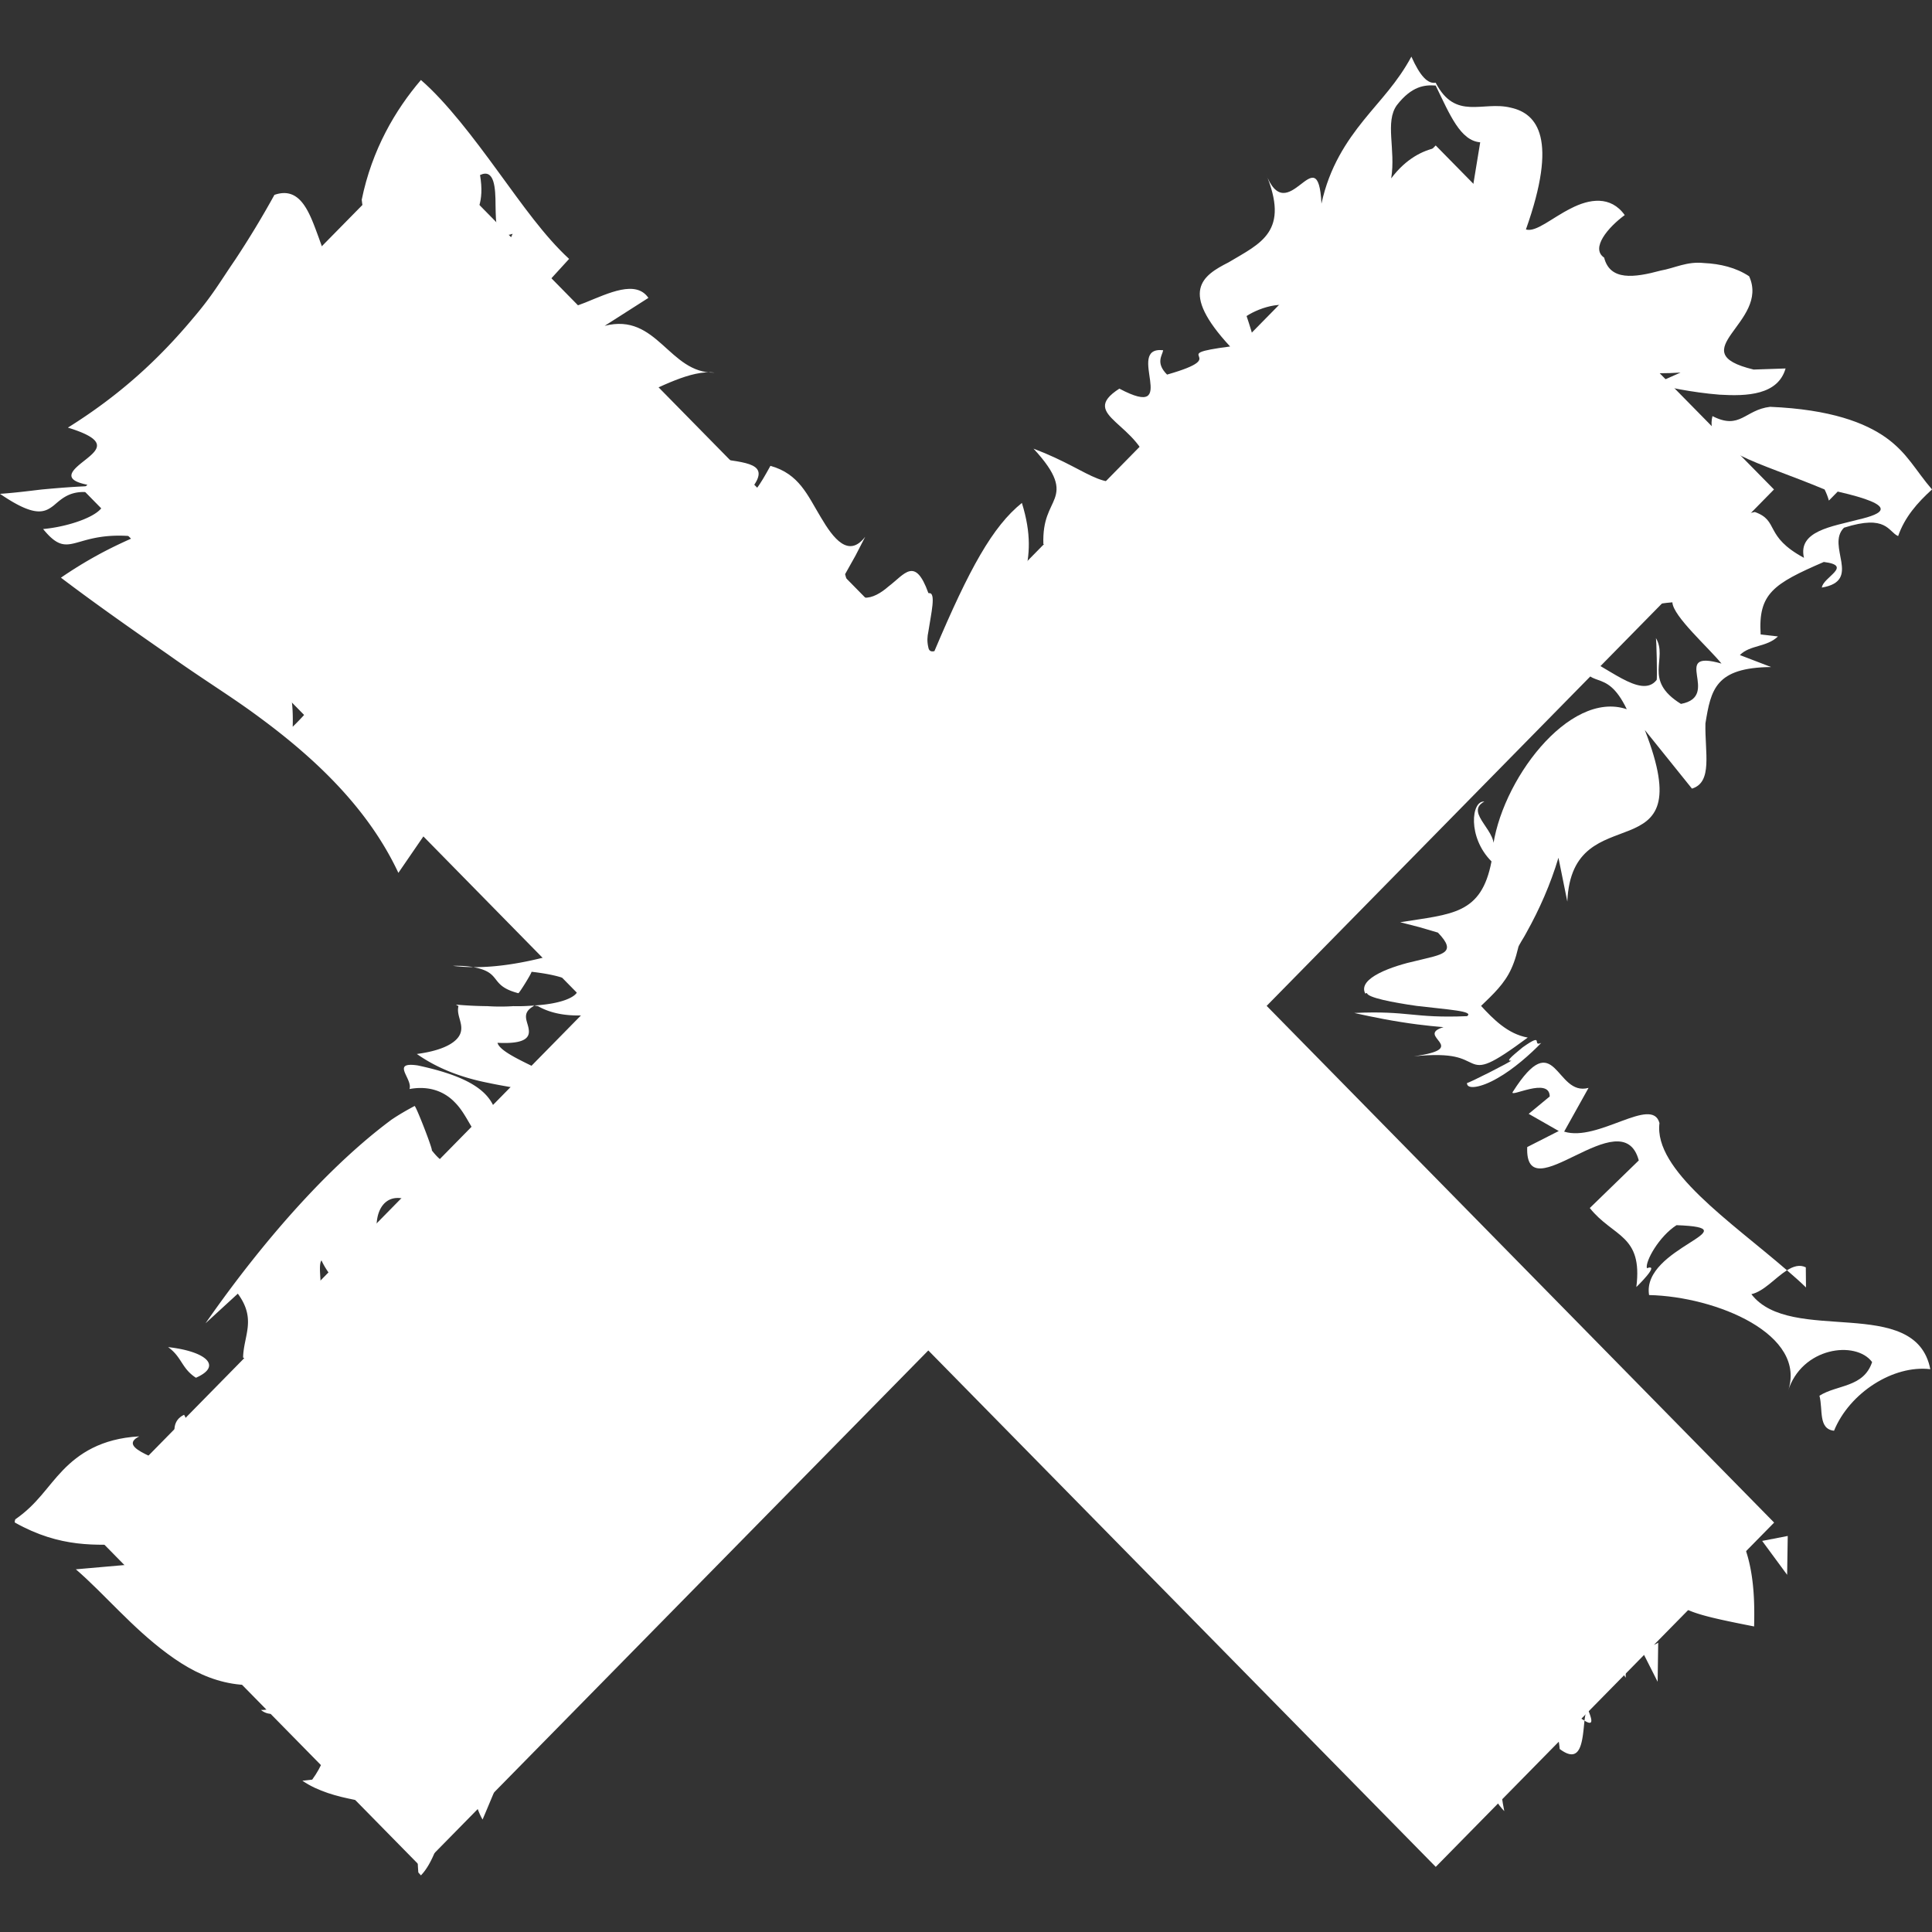 <svg xmlns="http://www.w3.org/2000/svg" width="250" height="250"><rect width="100%" height="100%" fill="#333333" stroke="none"/><g fill="#FFF"><path d="M229.572 197.022l-65.668-66.862 65.648-66.823-43.774-44.515-65.656 66.823-65.656-66.823-43.768 44.515 65.655 66.859-65.655 66.826 43.768 44.55 65.656-66.825 65.662 66.825zm1.761 1.731l-3.31.641 3.232 4.388z"/><path d="M208.261 194.47l-1.714 4.946c13.058 9.037 7.25 8.46 20.435 11.046.073-3.577.214-11.471-4.67-15.21-.859 1.77 1.493 7.922-1.806 8.552-2.393-4.007.089-5.726-3.14-10.867-6.57-.195.763 4.712-4.22 6.689l-4.885-5.156zm7.186 14.919c-1.638-2.222-3.224-4.414-4.848-5.908 1.622 2.219 2.367 6.192 4.848 5.908zm-.876 3.17c-2.517 1.72-4.077-4.068-4.884-4.446l4.811 9.506.073-5.06zm-9.184 8.392a9.71 9.71 0 0 0-.357 1.699c1.402.869.843-.455.357-1.699zm-3.565 5.365c2.792 2.107 2.948-1.032 3.208-3.667l-.544-.344c-2.968-1.16-6.577-7.799-4-7.648.866-3.206 5.752 1.951 4.174-3.113l-6.576-1.644c-.317.485-.506 1.053-.593 1.681-.057.596.186 1.053.355 1.7l1.555 4.353c1.166 3.197 2.294 6.776 2.421 8.682z"/><path d="M205.387 220.951c.169-.557.382-1.049.796-1.47-1.364-.304-1.145.498-.796 1.47zm4.974-3.845l.013-2.152-2.432-1.871zm-15.708 17.254c-1.154-5.788-.041-6.533 1.34-7.17 1.354-.609 3.028-1.161 1.378-4.916-1.078 1.389-2.88.803-4.323-1.181-1.478-1.949-2.642-5.249-3.416-8.301.094-.096-.449 4.82-.543 4.916.257 5.017 2.372 13.305 5.564 16.652zm-8.424-26.77c.03 1.141.013 1.999-.037 2.453.06-.647.087-1.379.037-2.453z"/><path d="M175.475 221.564s2.58-.891 4.469-2.484c1.958-1.523 3.225-3.749 3.225-3.749-1.009 3.503-1.541 7.335-2.975 7.478 2.04 3.952 3.352-3.644 4.567-1.016-.125 12.885-3.082-2.194-3.271 9.252 1.251.986 3.202 2.553 4.294-1.854.31-1.82.529-3.926.645-6.407 0 0 .47 1.729 1.117 3.278.63 1.567 1.436 2.953 1.436 2.953l-1.021-6.098-.844-6.277c-.384-1.606-.432 1.035-.644 3.304-.186 2.241-.503 4.075-.689.101l-.029-.788c-.048-1.885-.022-3.249.03-4.283.094-2.63.294-3.711.4-4.85-.087.782-.254.672-.4.019-.659-3.21-.067-10.382-.163-9.047-.296 1.169-6.018 17.862-10.147 20.468zm4.979-10.587l1.742-3.82-2.438 5.031zm-13.026 5.317c-.057-.057 2.219.026 3.908-.489 1.777-.424 3.326-1.081 3.326-1.081-.271.932-1.38 2.805-2.236 4.532 1.265-1.951 4.182-4.593 5.12-6.364 2.111-4.294 1.477-3.908-.463-2.959-1.661 1.234-5.801 1.837-7.259 1.487-2.481-8.344 3.725-3.171 7.716-11.297 1.338 1.708-.177 3.305 1.516 5.834 3.984-10.504-6.853-8.146-10.76-8.526-.032 1.256-1.891 3.382-.144 4.007l-4.323-.136c-2.828 7.325-2.276 10.65 3.599 14.992zm5.908 5.911c-1.553-.61-1.646-1.675-.991-2.793-1.171 2.285-1.601 4.364.991 2.793z"/><path d="M166.949 196.454c-.159.633.395.878 1.347.978.004-.536-.277-.942-1.347-.978zm-5.489 9.722l-2.006-3.359-1.988 4.043c.72.028 2.491.916 3.994-.684zm-107.016 4.957l.022 1.037c.049 4.55.576 6.2 1.365 4.432.364 5.144-.571 6.436-1.365 9.085-.224.273-.442.666-.638 1.326.318 1.176.539 2.222.638 3.14.299 1.324.206 3.03 0 5.043-.215 1.885-.605 3.854-.333 7.099l.333.378c3.079-3.149 3.52-11.987 6.324-13.036.216 1.783.771 4.312 1.655 5.81 1.669-3.905 3.465-8.461 5.258-11.712 1.882-3.342 3.686-5.301 7.237-5.91 4.967-2.458 6.056-6.833 8.502-12.487 3.054-2.376 5.909-4.993 8.667-7.75l4.077-4.228 4.547-4.912c6.134-6.69 12.765-14.026 19.39-19.857 3.047 3.527 6.063 7.349 8.769 11.349 0 0 1.208-2.182 2.6-4.174 1.375-2.011 2.936-3.834 2.936-3.834-.78 5.967 4.722 4.805 1.447 10.302-.406-2.134-1.78-2.096-2.932-3.104.283 6.263 2.229 7.992 5.054 9.661 2.691 1.532 6.548 3.296 7.149 6.063.789-1.613 6.128-8.056 8.278-7.963-7.861 7.152 4.466 4.27-3.168 13.922 1.495 5.841 6.759-6.37 9.358-1.3 4.875-3.987-1.482-5.854 1.202-9.867 4.805-2.338 1.936 4.999 6.453.207-.978-2.099-3.001-3.824-5.673-5.339-1.336-.758-2.834-1.464-4.443-2.138-.903-.437-1.418-.443-2.712-1.214l-3.76-2.116c-10.141-5.586-19.049-8.735-25.373-12.646l1.104-3.077 1.204-2.975c-2.402-.65-4.931-1.938-7.493-3.986-5.996 7.425-12.276 11.095-19.645 8.972 1.847 2.128-1.337 4.3-4.207 7.421-2.901 3.151-5.198 6.956-.664 11.418-3.409-.685-4.045.651-6.873 1.954l2.417 3.314c-2.522 2.421-6.566-2.34-9.089.795 5.745 1.977 4.853 5.183 7.265 9.187-7.565-.994-15.139-.935-21.556-1.495 1.469.994 3.166 2.13 5.838 2.796-3.34.618.757 3.969 1.553 5.786-1.685 2.089-6.54-3.062-8.991-5.647-2.496.995-1.727 4.245-1.057 7.18.52 3.087 1.462 5.329-.698 4.316l2.091 1.875 2.179 1.785c-.857 1.866-2.863 2.197-4.537 2.274-1.726.13-3.104-.009-4.017 2.252-3.238-7.693-.548-8.932-1.733-12.475-.999-1.298-1.56-1.323-2.582-3.942 1.38 4.223 1.87 11.411 1.103 17.481-.163-6.143-.965-8.359-1.394-9.474-.473-1.071-.861-.747-1.058-.938l-.024-.064zm1.372-7.006a34.183 34.183 0 0 0-1.12-3.206c.192.481.366 1.037.2.667l.92 2.539z"/><path d="M54.444 211.133l-.016-1.252c-.096.625-.074.95.016 1.252zm21.345 6.504c-.3.004-.558.146-.848.187-.321.134-.475.364-.819.475l1.667-.662zM60.467 196.73c2.15.594 4.641.952 7.302 1.198-2.157-1.465-3.849-2.571-7.302-1.198zm31.473-23.001c.72-2.151-.964-2.853-.991-5.406-3.043 2.739-2.783 5.084.991 5.406zm-36.985 29.225c.052-.053.044 2.47-.007 2.522l-.024 2.138c.131-.132.162-4.792.031-4.66zm-36.936-17.089c-4.973.281-7.839 2.27-9.88 4.379-2.084 2.153-3.293 4.377-6.166 6.363-.057.177-.099.345-.039.415 5.893 3.312 10.579 2.925 14.963 2.765 4.345-.199 8.232-.329 10.55 1.48l-8.699 1.019-8.931.783c3.728 3.219 7.207 7.49 11.843 10.915 4.72 3.512 9.66 5.226 16.205 3.222-.885 1.515-1.247 4.112-4.098 4.065 4.398 3.634 14.274-13.629 14.096-7.248-3.261 2.806-4.462 4.494-4.774 7.083-.434 2.464-.13 5.674-2.69 9.178l-1.271.141c1.999 1.385 4.559 2.036 6.617 2.445 2.086.438 3.705.672 4.637 2.056.465-4.577.285-12.585 2.076-11.365-.618-1.635.275-6.464.756-11.09-.76 2.045-1.368 1.971-1.884 2.118-.547.116-1.039.418-2.321 2.449.906-5.674.958-1.139 1.964-6.711.1.102-2.615 3.515-2.715 3.414-.16-1.756 2.718-3.932 2.286-5.736-1.294 2.563-3.843 4.15-4.53 2.61l1.265-.991c-.898.39-1.245-.14-1.971.001-.79.076-2.362.411-4.665 3.593l3.575-7.297-3.415 4.009c-.328-.701-.654-1.633-.588-2.318.127-.622.374-1.275.697-1.919.644-1.291 1.598-2.541 2.433-3.531 1.584-2.066 3.071-2.701-1.137-2.332-1.257.981-4.578 1.618-6.116 1.526-2.579 2.517 5.585-.016 6.759.182-2.307 1.376-5.292 2.441-8.17 3.244-2.835.847-5.485 1.514-5.85 3.384 1.745-2.657.663-3.479.494-4.589-.112-1.052.846-2.232 8.284-3.963-.217-1.143-5.52-1.349-7.197-2.593.194-.337.865-.73 2.22-1.094l2.504.197c-5.586-.464-3.8-.882-2.122-1.235 1.749-.426 3.178-.573-1.107-2.543l-1.69.348-1.754.413c-4.211-.783-3.624-1.555-3.271-2.8 1.385.511 1.411.485 3.615.685-6.81-1.991-3.857-6.47-4.995-7.92-2.92 1.417.176 5.642.503 7.604-3.301-1.876-9.351-3.257-6.296-4.811z"/><path d="M49.499 207.563l-1.079 1.062-1.14.999c.521-.228 1.212-.788 2.219-2.061zm-6.453-31.507c3.307-1.352 3.214 4.397 7.341 4.15-.768-5.424-9.035-3.515-11.373-10.385 4.098 1.209 1.747-5.676 2.589-6.726 1.601 3.642 8.127 8.849 9.742 9.612-.771-2.527 4.157-1.66 5.854-3.029-7.435.128.895-5.368-6.512-5.935-3.241-3.674-2.321-9.781 1.793-8.57 2.427 2.59.76 3.252-.084 4.314 4.032 5.486 4.954.145 9.854 3.896-.767-2.553-.666-5.099-.151-7.749.84-2.98 1.786-5.75 2.13-8.16.832-4.967-1.479-7.745-10.173-9.607-3.573-.519-.616 1.725-1.068 3.054 2.564-.473 4.556.336 5.897 1.754 1.374 1.384 2.065 3.411 3.038 4.341-3.552.167-2.696 6.111-6.044 1.844.138-.14-2.097-5.883-2.235-5.743-1.057.566-2.003 1.106-3.016 1.792a65.929 65.929 0 0 0-3.743 3.009c-2.483 2.142-4.932 4.537-7.306 7.082-4.747 5.09-9.19 10.78-12.986 16.236l4.181-3.836c2.443 3.325.747 5.417.681 8.266l9.008 4.969c-1.675.642-1.713 2.795-4.14.215 1.602 4.362 4.057 5.496 7.31 7.025-.176.492-.537 1.047-.615 1.233a.961.961 0 0 1-.261.385c-.206.186-.461.275-.592.45-.24.326-.086 1.093 2.45 3.138 4.087 1.65 2.561.797 1.609-.82-.525-2.052-.426-4.919 4.86-5.206l-8.038-10.999zM38.2 188.758l-1.798-1.74-1.695-1.844c-.044.045.857 2.624.901 2.579l2.592 1.005zm-16.45-14.441c1.795 1.276 1.729 2.752 3.604 3.964 3.562-1.568 1.144-3.443-3.604-3.964zm43.848-13.728c-.376.382 2.802-5.324 2.708-5.228l-4.13 1.458c1.647 1.473 1.344 3.145 1.422 3.77z"/><path d="M58.997 129.994l.331.2c-.298 1.13.588 2.168.31 3.302-.231 1.086-1.717 2.362-5.698 2.888 2.704 1.9 5.827 3.073 9.321 3.755 3.436.742 7.224 1.013 9.751 2.646 4.45-2.489-8.021-5.489-8.636-7.846 3.661.19 4.192-.728 4.04-1.74-.124-1.04-1.02-2.083.633-3.004l-.01-.08c-.788.065-1.701.106-2.602.08a25.84 25.84 0 0 1-3.376 0 49.875 49.875 0 0 1-4.064-.201zm11.11-19.293c-2.585-2.724-8.289-2.309-8.11-5.953 2.751-2.224 5.357-1.4 6.235.803 5.385-5.883-4.491-2.789-2.222-8.083-.44.787-.685 2.497-2.472 3.109-3.736-6.45-7.512 1.688-10.853-8.185-2.49.548-3.416-.422-7.026 3.444 1.049-8.496 2.897-6.541 2.596-15.213-2.04 2.343-5.633 8.825-10.381 13.419.402-12.89-7.625-5.888-6.273-14.471.727.22 2.303-.547 2.702 1.104 2.93-3.63 2.179-3.799.342-3.745-1.792.099-4.839.251-5-1.208l7.216-3.947c-1.131-.236-3.509-.351-5.261-1.093-1.712-.702-2.774-2.005-.136-3.46l4.911-.645c-4.034-.396-6.78-1.818-8.858-3.234 1.014-1.958 3.031-3.758 2.82-5.966.118-.12 6.693.208 6.574.329-1.377-2.894-2.624-2.623-5.304-1.92-2.468.486-6.773 1.815-11.038-2.249 8.12 2.127 7.291 1.269 6.048-.729-1.348-1.891-2.677-5.361 1.55-5.517 6.148 1.978-.449 4.746 6.95 6.706-6.041-4.512-.533-2.514-.927-5.212 2.604 2.378 3.281 2.036 4.301 1.501 1.144-.662 2.271-1.151 4.507 2.219l-.416-2.488c-.12-1.625-.842-3.22-1.363-5.019-1.056-3.584-1.277-8.018-1.277-8.018 3.16 2.495 4.142.544 4.978-1.751-1.49 1.465-2.517-1.236-3.646-4.396-1.162-3.126-2.316-6.823-5.765-5.616a121.445 121.445 0 0 1-5.086 8.405c-2.052 3.001-2.913 4.589-5.444 7.559-4.446 5.315-9.463 9.949-16.195 14.153 5.205 1.599 4.004 2.775 2.345 4.104-1.622 1.291-3.76 2.795 1.151 3.445-2.3.059-4.554.242-6.84.454-1.749.202-3.475.431-5.44.566 4.456 3.046 5.726 2.448 6.926 1.526 1.157-.967 2.314-2.189 5.342-1.618 3.592 1.826-2.173 4.239-6.69 4.646 3.531 4.329 3.809.117 12.004.976 0 0-2.639 1.111-5.051 2.453a54.335 54.335 0 0 0-4.645 2.867c4.469 3.384 9.24 6.729 13.796 9.891 4.833 3.443 8.213 5.442 11.979 8.248 7.34 5.417 14.034 11.832 17.889 20.056l3.834-5.588c1.35 4.007 6.36 3.841 11.187 5.373 4.607 1.309 9.149 4.435 3.762 9.118l4.186.18 4.349.346c-2.49-.211-5.12.681-8.115 1.423-2.971.767-6.318 1.375-9.504 1.347 3.837.713 1.952 2.363 5.818 3.371.085.086 1.794-2.685 1.709-2.771 8.904 1.003 6.95 3.992.376 4.355.164.043.326.086.452.091 3 1.704 7.191 1.516 12.499.002 2.385-1.378 3.432-3.938 6.289-4.938-11.715-3.134-9.324-4.986-7.283-8.476 2.311-3.215 4.505-7.831-2.511-11.31-4.529-1.834-5.55-.66-6.132.893-.544 1.593-.62 3.596-2.359 4.337zm-11.512 14.28c.841.105 1.745.156 2.655.168-.701-.128-1.547-.194-2.655-.168z"/><path d="M44.919 35.228c.369-.33.739-.871 1.209-1.769-.084-2.313-.495-.229-1.209 1.769zm24.12 94.887l.114-.011-.158-.034.044.045zm19.289 3.797l2.4-2.142-4.494.228 1.078.925c.507.495 1.016.989 1.016.989zm-31.31-93.917l.569-4.372a29.3 29.3 0 0 0-.569 4.372zm36.389 40.073l-1.332-1.603c.094.902.68 1.352 1.332 1.603z"/><path d="M201.276 45.87c2.229.753 4.571 1.628 6.932 1.889 2.495.397 5.516.696 9.254.45l-3.416 1.52c1.482.286 4.806 1.055 8.448 1.341 3.578.22 7.565.049 8.559-3.39l-4.134.14c-9.568-2.303 2.151-6.09-.582-12.07-1.685-1.125-3.756-1.616-5.841-1.713-2.224-.238-3.745.646-5.601.975-3.445.931-6.56 1.341-7.32-1.676-1.792-1.21.515-3.931 2.665-5.504-1.825-2.547-4.59-2.099-6.972-.862-2.418 1.2-4.517 3.128-5.815 2.723 4.16-11.705 1.516-15.005-1.97-15.762-3.627-.9-7.135 1.722-9.709-3.228-1.009.173-1.998-.817-3.142-3.374-1.813 3.359-3.962 5.487-6.179 8.233-2.179 2.707-4.439 6.047-5.456 10.792-.448-8.942-4.417 3.717-7.253-4.029 3.247 7.671-.609 9.134-4.766 11.623-3.407 1.726-6.407 3.757.198 10.887-8.756 1.144.723 1.105-8.158 3.637-1.537-1.537-.598-2.493-.507-3.153-5.101-.554 2.483 9.287-5.666 4.97-5.548 3.561 2.965 4.431 4.011 10.814-6.3 3.137-6.918.06-15.119-3.048 3.145 3.397 3.265 4.988 2.746 6.431-.539 1.464-1.581 2.641-1.471 5.933.682-.055 5.281-2.127 4.978 3.158-7.198 5.231-2.209 10.932-9.209 21.608-5.964-8.47 6.716-7.239-1.335-10.574 1.288-4.692 2.412-7.357 3.126-10.086.685-2.7.91-5.413-.341-9.447-3.777 3.048-6.772 8.421-11.318 19.178-.475.126-.725-.07-.792-.51-.18-.78-.121-1.396 0-1.965.35-2.344 1.061-5.2.064-5.019l-.064-.049c-1.725-4.769-3.064-2.398-5.145-.829-1.946 1.706-4.552 2.696-5.62-1.587l1.337-2.386 1.267-2.458c-2.148 2.801-4.118.249-5.741-2.509-1.74-2.876-2.798-5.619-6.527-6.665-1.345 2.437-2.252 4.05-4.063 4.686 9.514-9.212-10.96-1.327-8.59-12.238-5.634 6.216-13.171 5.29-16.421 3.208.718-2.564 3.381-4.785 4.964-6.313.805 7.839 10.72-2.174 16.894-1.407-5.932.139-7.407-7.805-14.235-6.052l5.662-3.616c-1.613-2.356-5.129-.627-8.194.615-3.156 1.151-5.279 2.407-5.307-2.114l3.24-3.547c-3.198-2.94-6.022-6.974-9.212-11.334-3.144-4.313-6.653-8.949-9.963-11.816-3.305 3.863-6.337 9.009-7.66 15.493.239 2.62 1.835 5.757 3.087 9.073 1.294 3.274 2.24 6.732 2.508 8.645l2.061-10.956c1.076-2.96 2.533-5.684 4.39-6.499l-1.266 9.517c.631-3.059 1.872-4.738 3.011-6.322 1.108-1.616 2.112-3.141 1.519-6.654 1.866-.874 2.003 1.643 2.006 3.941.057 2.354-.055 4.455 2.213 3.665-3.503 7.725-4.982 7.439-7.164 14.632-.095-.097 2.749-2.766 2.844-2.669-1.707 2.655-.36 3.459-2.133 6.046 3.214-3.56 4.053-1.397 3.763.562-.009 1.118-.586 1.894-.164 3.025.555 1.266 1.535 2.301 3.479 2.757l-1.63-3.653c3.16-3.062 4.348-1.221 6.385-.95-3.124 5.641-1.751 5.831-1.26 10.201 4.565-.312 11.36-4.661 14.141-1.738-6.553 5.234 1.468 7.944-3.032 13.42 6.635-5.106 7.347 3.269 11.633.749 3.176.798 5.181 4.149 2.756 7.975-.461-.111-1.606-.106-2.548-.543l2.115 2.61c-.752.599-1.066 1.295-1.442 1.149 2.133 2.446 5.111-3.178 5.751 3.355-1.02 2.11-2.539.564-4.226.028 2.641 3.708 6.685 3.315 9.664 2.936 3.087-.269 5.147-.486 6.538 6.343 1.758-3.819 7.123 1.165 6.466-12.141.678 3.803.543 9.568 1.85 13.498.512.571 1.329.25 2.491-1.458.878-6.205 1.826-6.187 3.156-6.083 1.269.165 2.959.376 3.808-3.906-.966 6.551-1.031 7.388-.818 7.883.129.579.503.851-.913 7.624 1.91.275 3.733-4.058 5.344-8.477 1.677-4.486 3.05-8.965 5.828-10.781 1.347 1.136 2.395 3.235 3.849 4.273.993-4.763-.745-11.705 5-8.704l-3.588-3.887c5.564-1.811 7.147-5.811 14.06-4.565l-4.126-10.167c11.692 3.307 10.405-8.971 7.094-18.704 1.824-1.196 5.415-2.273 6.839-.546.174.948.817 2.498 1.101 4.113 2.465-1.951 7.124 1.507 3.744-7.051.782-4.418 4.17 4.001 5.732 4.38-.606-5.004 1.081-7.208 2.711-7.976 1.697-.836 3.252-.149 4.349-1.371 1.123 1.037 2.066-.472 3.255-7.819-.792-.839-1.845-2.99-3.258-5.493-1.608.357-3.793 1.325-5.76 3.952.611-3.743-.844-7.303.738-9.481 1.939-2.489 3.612-2.637 5.02-2.534 1.856 3.84 3.207 7.138 5.76 7.344l-2.3 14.014c.687 4.837 1.357 6.2 2.549 6.471 1.161.24 2.836-.619 4.724-1.048 3.626-1.007 8.557.169 4.765 8.021z"/><path d="M166.45 49.419l6.737 1.406-3.795-3.184c-.235 1.375-1.029 2.229-2.942 1.778zm2.942-1.778c.179-.886.058-2.027-.147-3.18-.645.51-1.037 1.22-.81 2.389l.957.791zm42.085 5.794c.015.691-.114 1.861 2.12 2.32.898-1.034.03-2.603-2.12-2.32zm6.106 1.326l.689-1.879-1.553.313zm-42.336 76.315s3.152.729 6.024 1.173c2.9.473 5.522.662 5.522.662-3.812 1.151 3.706 2.719-3.821 3.77 5.312-.521 6.269.37 7.523.913 1.268.556 2.339.26 7.196-3.333-2.581-.455-4.473-2.4-6.042-4.097 1.568-1.511 3.045-2.87 3.925-4.837.228-.5.43-1.049.614-1.676l.264-1.003c-.003-.267.764-1.345 1.083-1.995 1.682-3.016 3.094-6.22 4.128-9.661l1.148 5.675c.577-14.176 17.521-2.982 10.029-22.204l6.098 7.583c2.723-.823 1.654-4.708 1.744-8.436.711-4.361 1.269-7.23 8.499-7.296l-4.041-1.55c1.3-1.324 3.469-.998 4.927-2.409l-2.239-.255c-.333-5.28 1.64-6.557 8.173-9.382 3.853.48-.111 1.97-.254 3.314 5.279-.888.495-5.389 2.864-7.747 5.544-1.773 5.71.52 7.008 1.085.841-2.436 2.474-4.305 4.382-6.035-2.132-2.472-3.164-4.695-5.92-6.681-2.709-1.938-7.181-3.681-15.027-4.012-3.291.385-3.872 3.042-7.462 1.202-1.107 4.537 5.742 5.814 14.51 9.494.225.455.418.934.553 1.438l1.145-1.166c8.03 1.833 5.903 2.871 2.656 3.626-3.391.902-7.845 1.465-7.023 4.947-5.217-2.816-3.156-4.796-6.356-5.931-9.358 1.87-7.958 3.358-7.77 5.545.417 1.954-.148 4.373-8.064 2.639l-.109-.502c-1.855-.051-.464 2.257-.44 4.07 1.833.689 3.707.079 5.71-.064.083 1.801 4.7 5.875 6.354 7.925-6.792-1.934.07 4.23-5.244 5.22-5.001-3.099-1.609-5.847-3.256-8.545.095-.096.204 5.348.109 5.444-2.022 2.616-6.688-2.096-10.023-3.122 1.196 5.007 3.326 1.036 6.16 6.909-7.473-2.524-16.432 9.394-17.38 18.304 1.104-2.304-3.77-4.901-1.057-6.346-1.684-.171-2.19 4.627.933 7.735-1.315 6.883-5.102 6.794-11.815 7.871l2.477.636 2.406.708c2.582 2.684.537 2.816-2.735 3.633-3.143.685-7.708 2.253-6.671 4.249l.223-.064c.063.594 3.371 1.233 6.435 1.666 4.134.495 7.465.668 6.519 1.328-7.095.291-7.475-.737-14.592-.415zm20.311 6.156c.093.094-5.638 3-5.73 2.905-.048.926 1.885.576 3.931-.614 2.075-1.16 4.292-3.131 5.676-4.569-1.283.554.508-1.495-2.411.576-.663.58-2.439 1.909-1.466 1.702zm31.07 30.235c1.63-.363 3.103-2.149 4.604-3.093-7.244-6.277-17.256-12.967-16.497-19.048-.948-3.573-7.961 2.484-12.335 1.105l3.158-5.661c-4.335 1.196-4.217-8.284-9.813.533-.466.798 4.765-2.012 4.79.576l-2.723 2.252 3.891 2.222-4.082 2.076c-.338 8.58 12.289-6.285 14.437 1.731l-6.34 6.158c3.025 3.794 6.883 3.421 6.024 10.225 0 0 3.198-3.087 1.362-2.441-.228-.89 1.582-4.118 3.837-5.565 10.041.366-4.552 2.879-3.551 9.042 8.674.191 20.596 5.1 17.945 12.522 1.758-5.824 8.825-6.682 10.916-3.849-1.103 3.316-4.528 2.903-6.815 4.354.477 1.803-.185 4.306 1.887 4.53 2.007-4.912 7.668-8.539 12.458-7.963-1.907-9.729-18.051-3.067-23.153-9.706z"/><path d="M233.671 163.993c-.806-.399-1.637-.12-2.439.381.858.736 1.71 1.486 2.462 2.223l-.023-2.604z"/></g></svg>